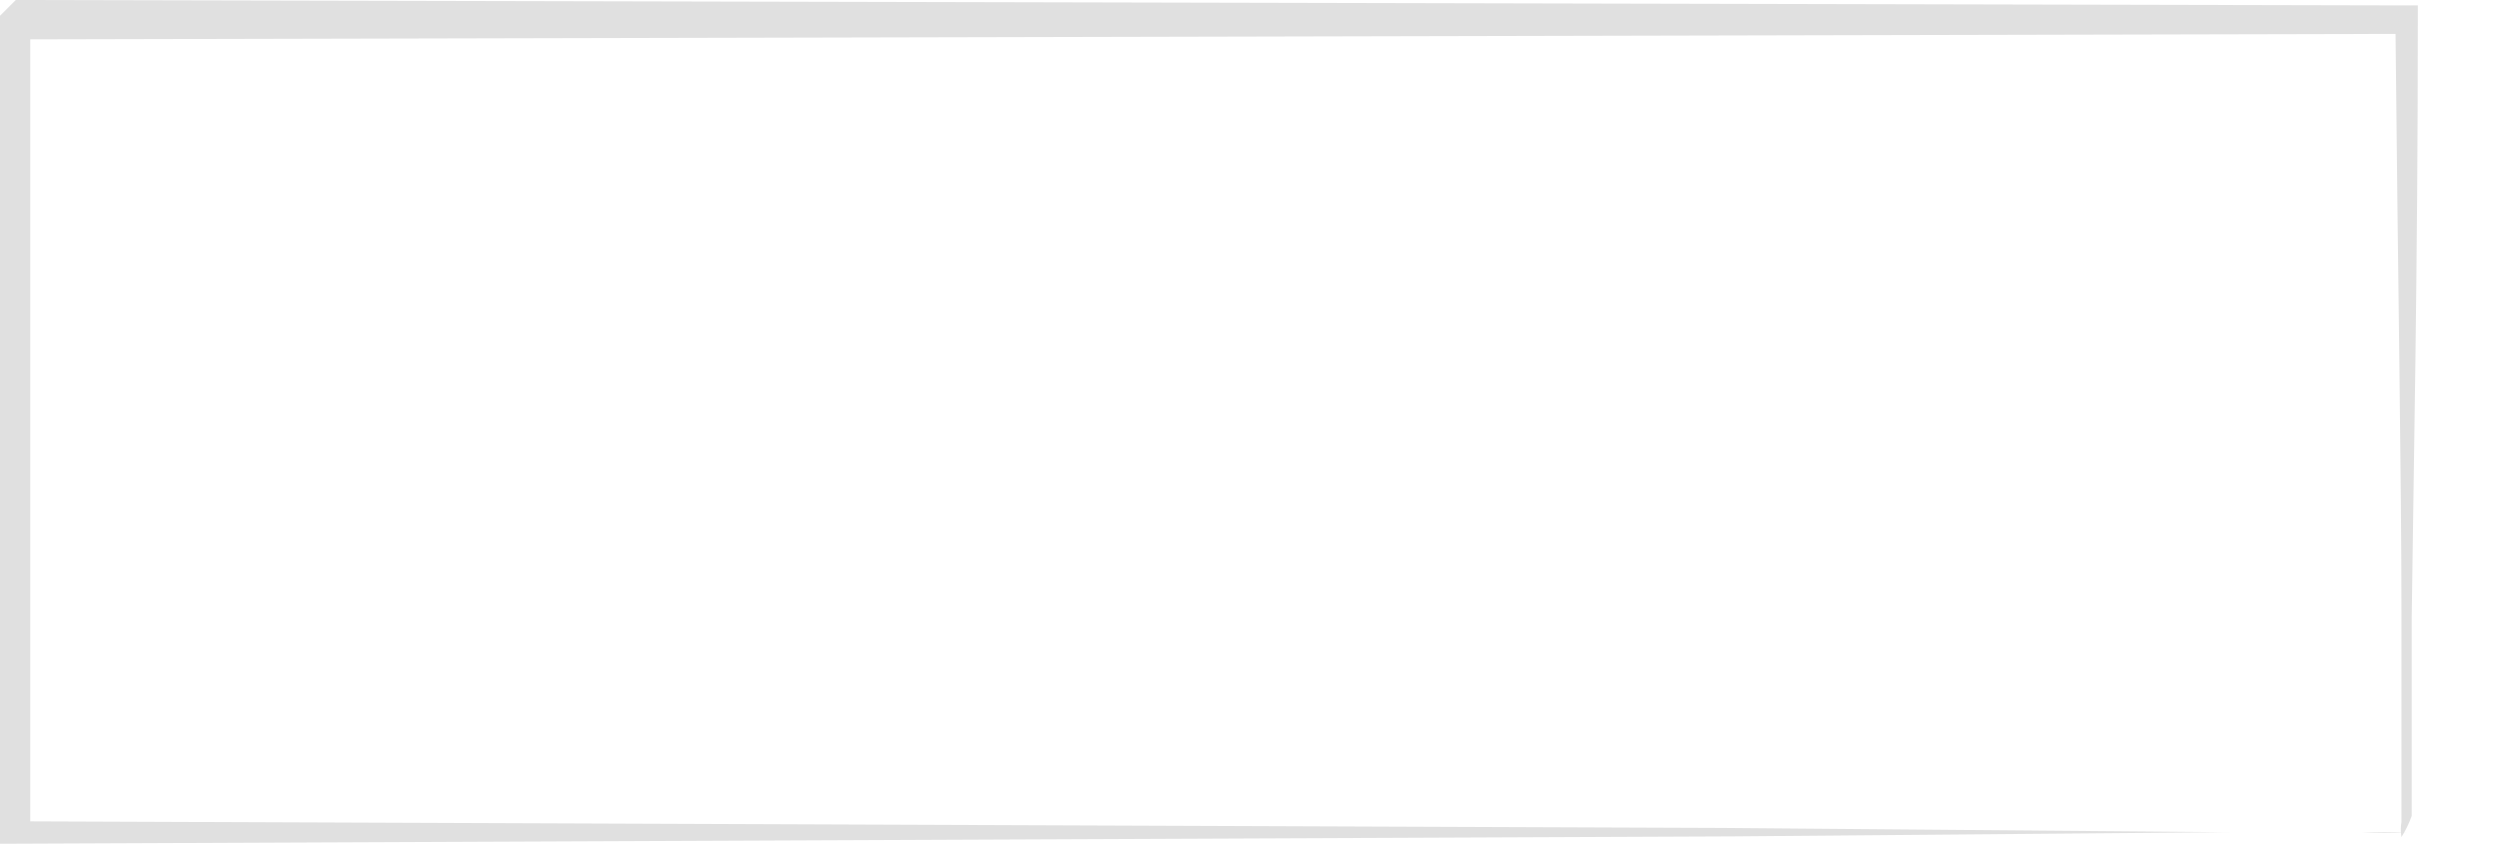 <?xml version="1.0" encoding="utf-8"?>
<svg xmlns="http://www.w3.org/2000/svg" fill="none" height="100%" overflow="visible" preserveAspectRatio="none" style="display: block;" viewBox="0 0 29 10" width="100%">
<path d="M27.857 9.71C27.847 9.651 27.847 9.592 27.857 9.534C27.857 9.4 27.857 9.239 27.857 9.042C27.857 8.592 27.857 7.967 27.857 7.173C27.857 5.529 27.815 3.197 27.787 0.274L27.913 0.393L0.169 0.457L0.351 0.274V5.101C0.351 6.674 0.351 8.213 0.351 9.702L0.176 9.527L19.981 9.604L25.791 9.653H27.358H27.773H27.92C27.747 9.663 27.573 9.663 27.4 9.653H25.876L20.108 9.702L0.176 9.787H0V9.611C0 8.122 0 6.583 0 5.009V0.183L0.183 0L27.927 0.063H28.047V0.183C28.047 3.133 27.997 5.494 27.976 7.152C27.976 7.939 27.976 8.557 27.976 9V9.464C27.946 9.55 27.906 9.632 27.857 9.71Z" fill="#E0E0E0" id="Vector"/>
</svg>